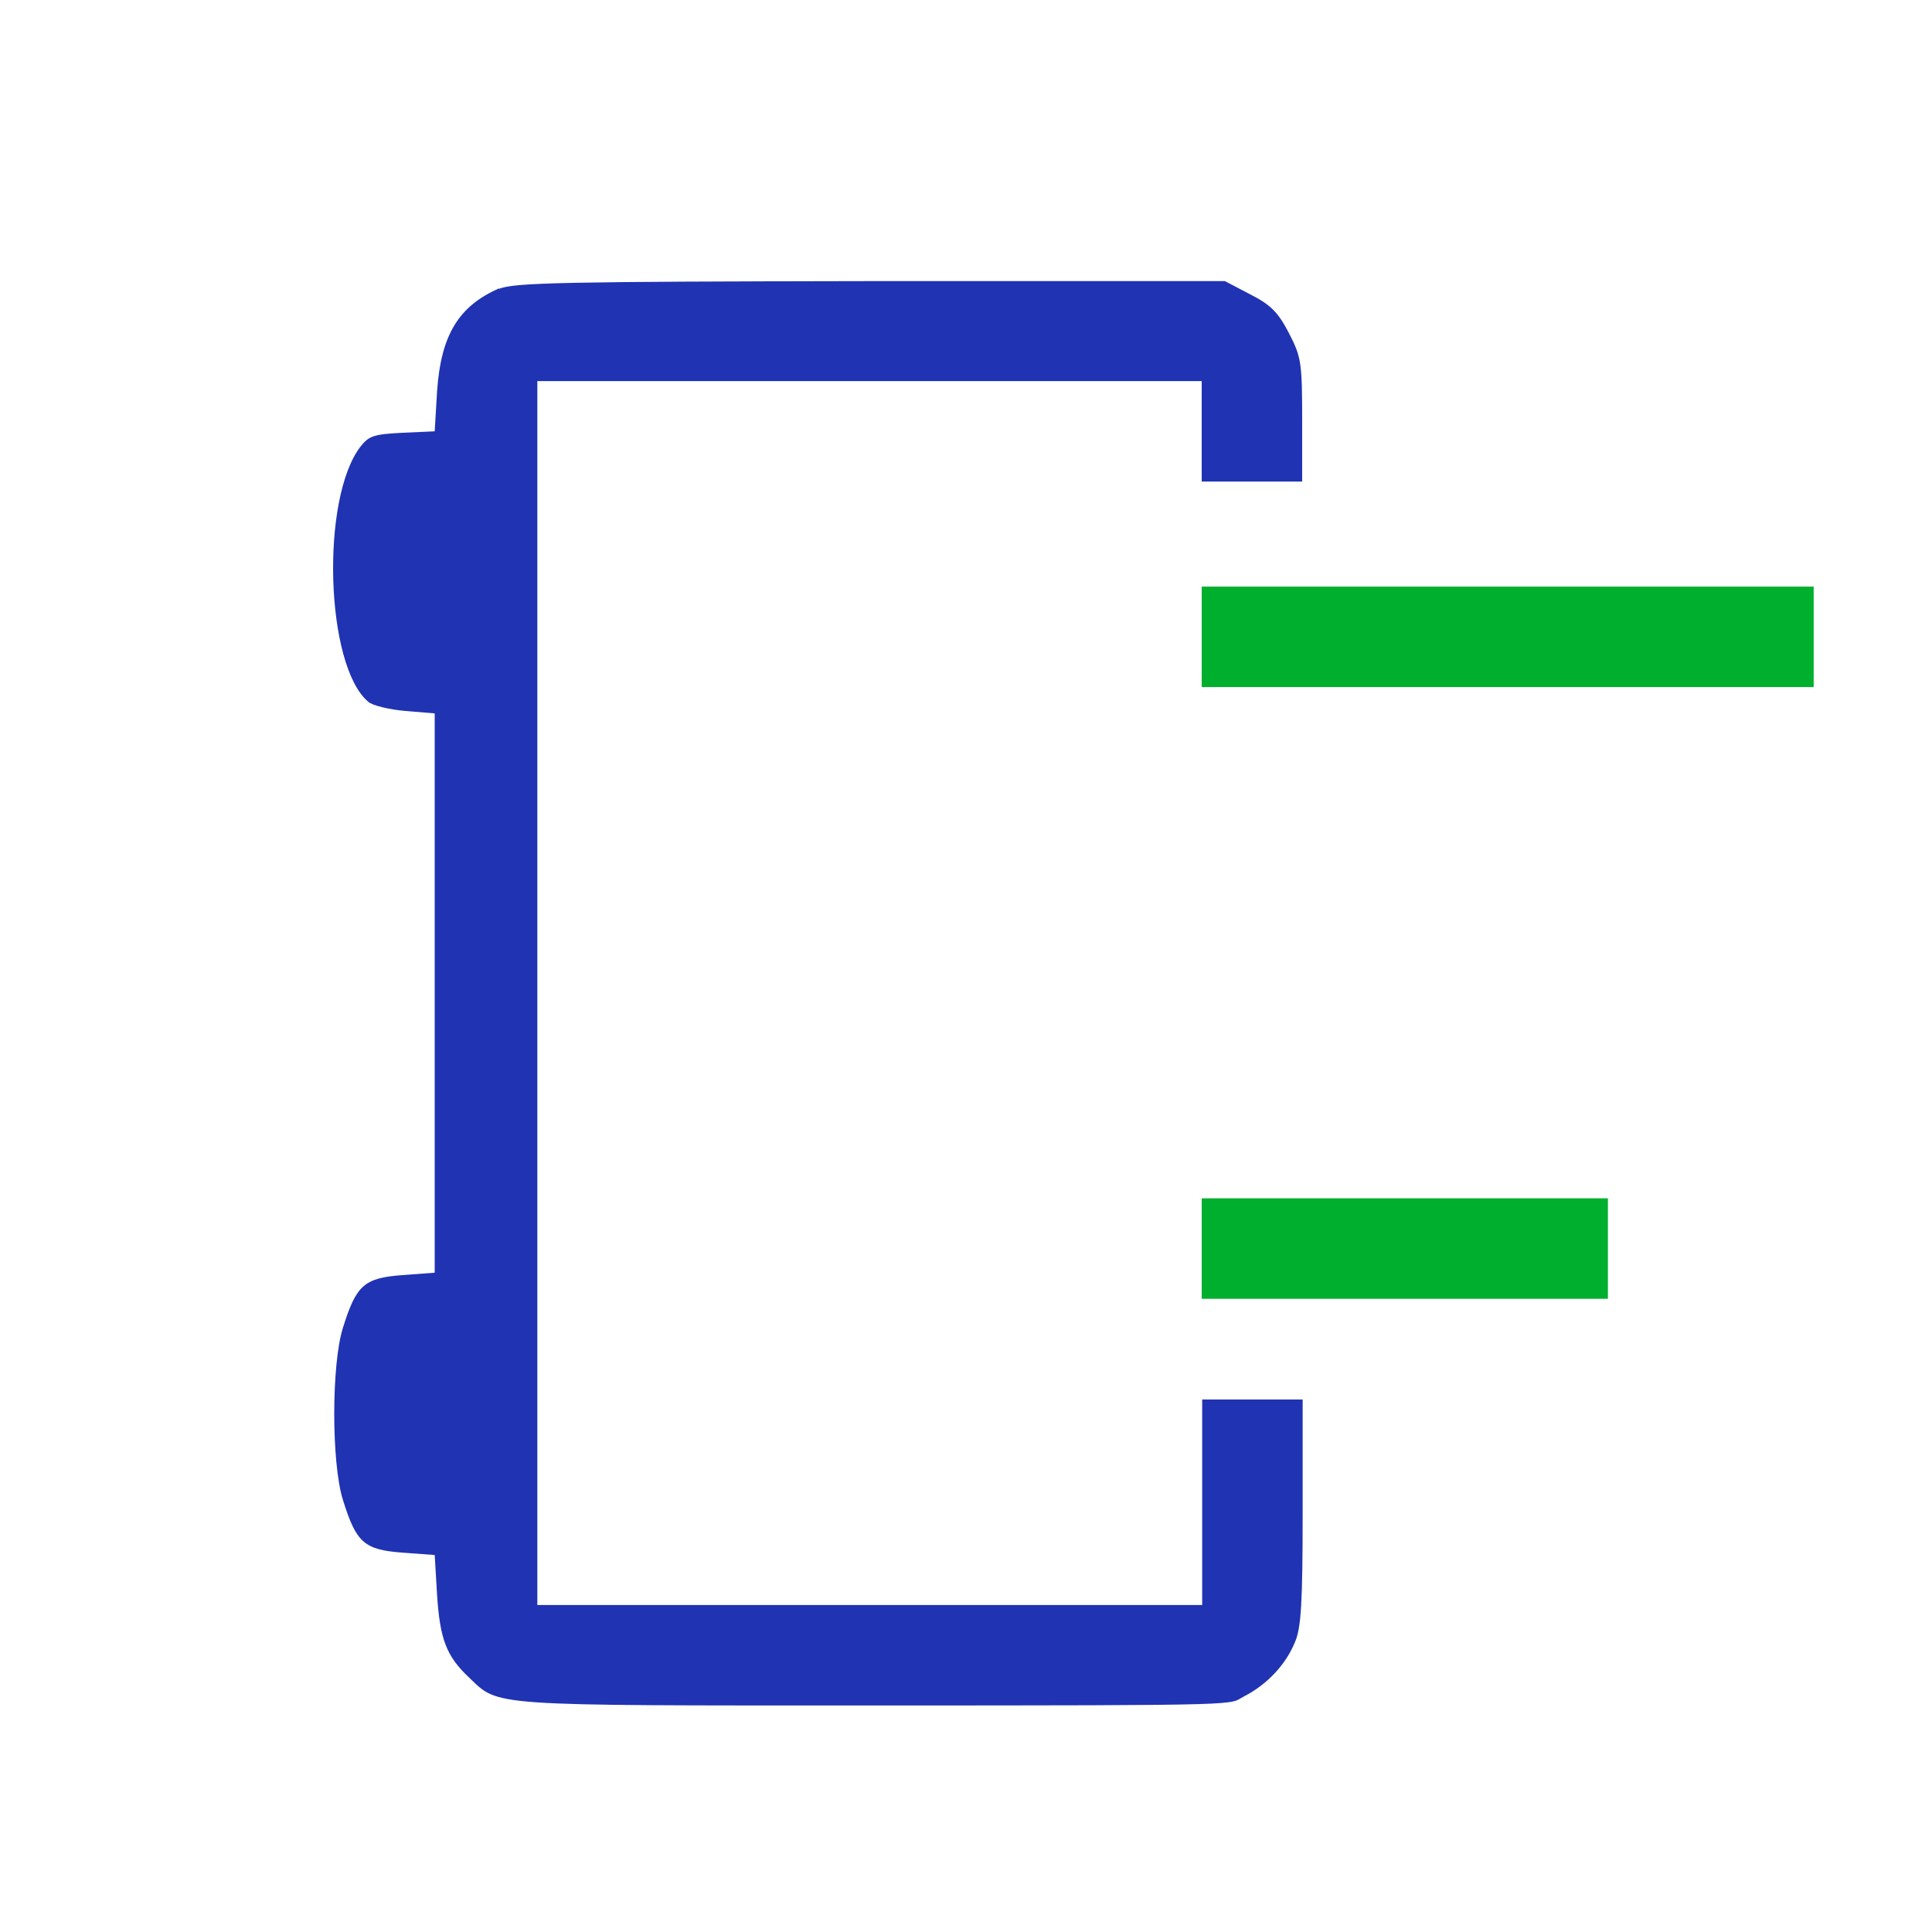 <?xml version="1.0" encoding="UTF-8"?>
<svg id="_图层_1" data-name="图层_1" xmlns="http://www.w3.org/2000/svg" version="1.1" viewBox="0 0 800 800">
  <!-- Generator: Adobe Illustrator 29.0.0, SVG Export Plug-In . SVG Version: 2.1.0 Build 186)  -->
  <defs>
    <style>
      .st0 {
        fill: #2033b3;
      }

      .st1 {
        fill: #00af2d;
      }
    </style>
  </defs>
  <path class="st0" d="M206.7,119.4c-16.8,7.3-24.1,19.4-25.7,42.4l-1,16.8-13.3.6c-11.7.6-13.9,1.2-17.4,5.7-16.6,21.4-14.6,90.8,3.2,105.7,1.8,1.6,8.7,3.2,15.4,3.8l12.1,1v231.6l-13.5,1c-15.8,1.2-19,4.2-24.5,21.8-4.8,15.2-4.8,56,0,71.3,5.5,17.6,8.7,20.6,24.5,21.8l13.5,1,1,16.8c1.2,18,3.8,25.1,13.3,34,12.5,11.9,6.7,11.5,166.9,11.5s146.9-.2,154-3.8c9.5-4.9,17.2-13.1,21-22.4,2.6-5.9,3.2-16.4,3.2-54v-46.5h-41.6v85.1H222.5V157.8h275.1v41.6h41.6v-25.5c0-23.9-.4-26.1-5.5-36-4.4-8.5-7.5-11.7-16-16l-10.5-5.5h-146.9c-126.5.2-147.7.6-153.6,3.2Z"/>
  <path class="st1" d="M497.6,263.7v20.8h253.4v-41.6h-253.4v20.8Z"/>
  <path class="st1" d="M497.6,517v20.8h168.2v-41.6h-168.2v20.8Z"/>
</svg>